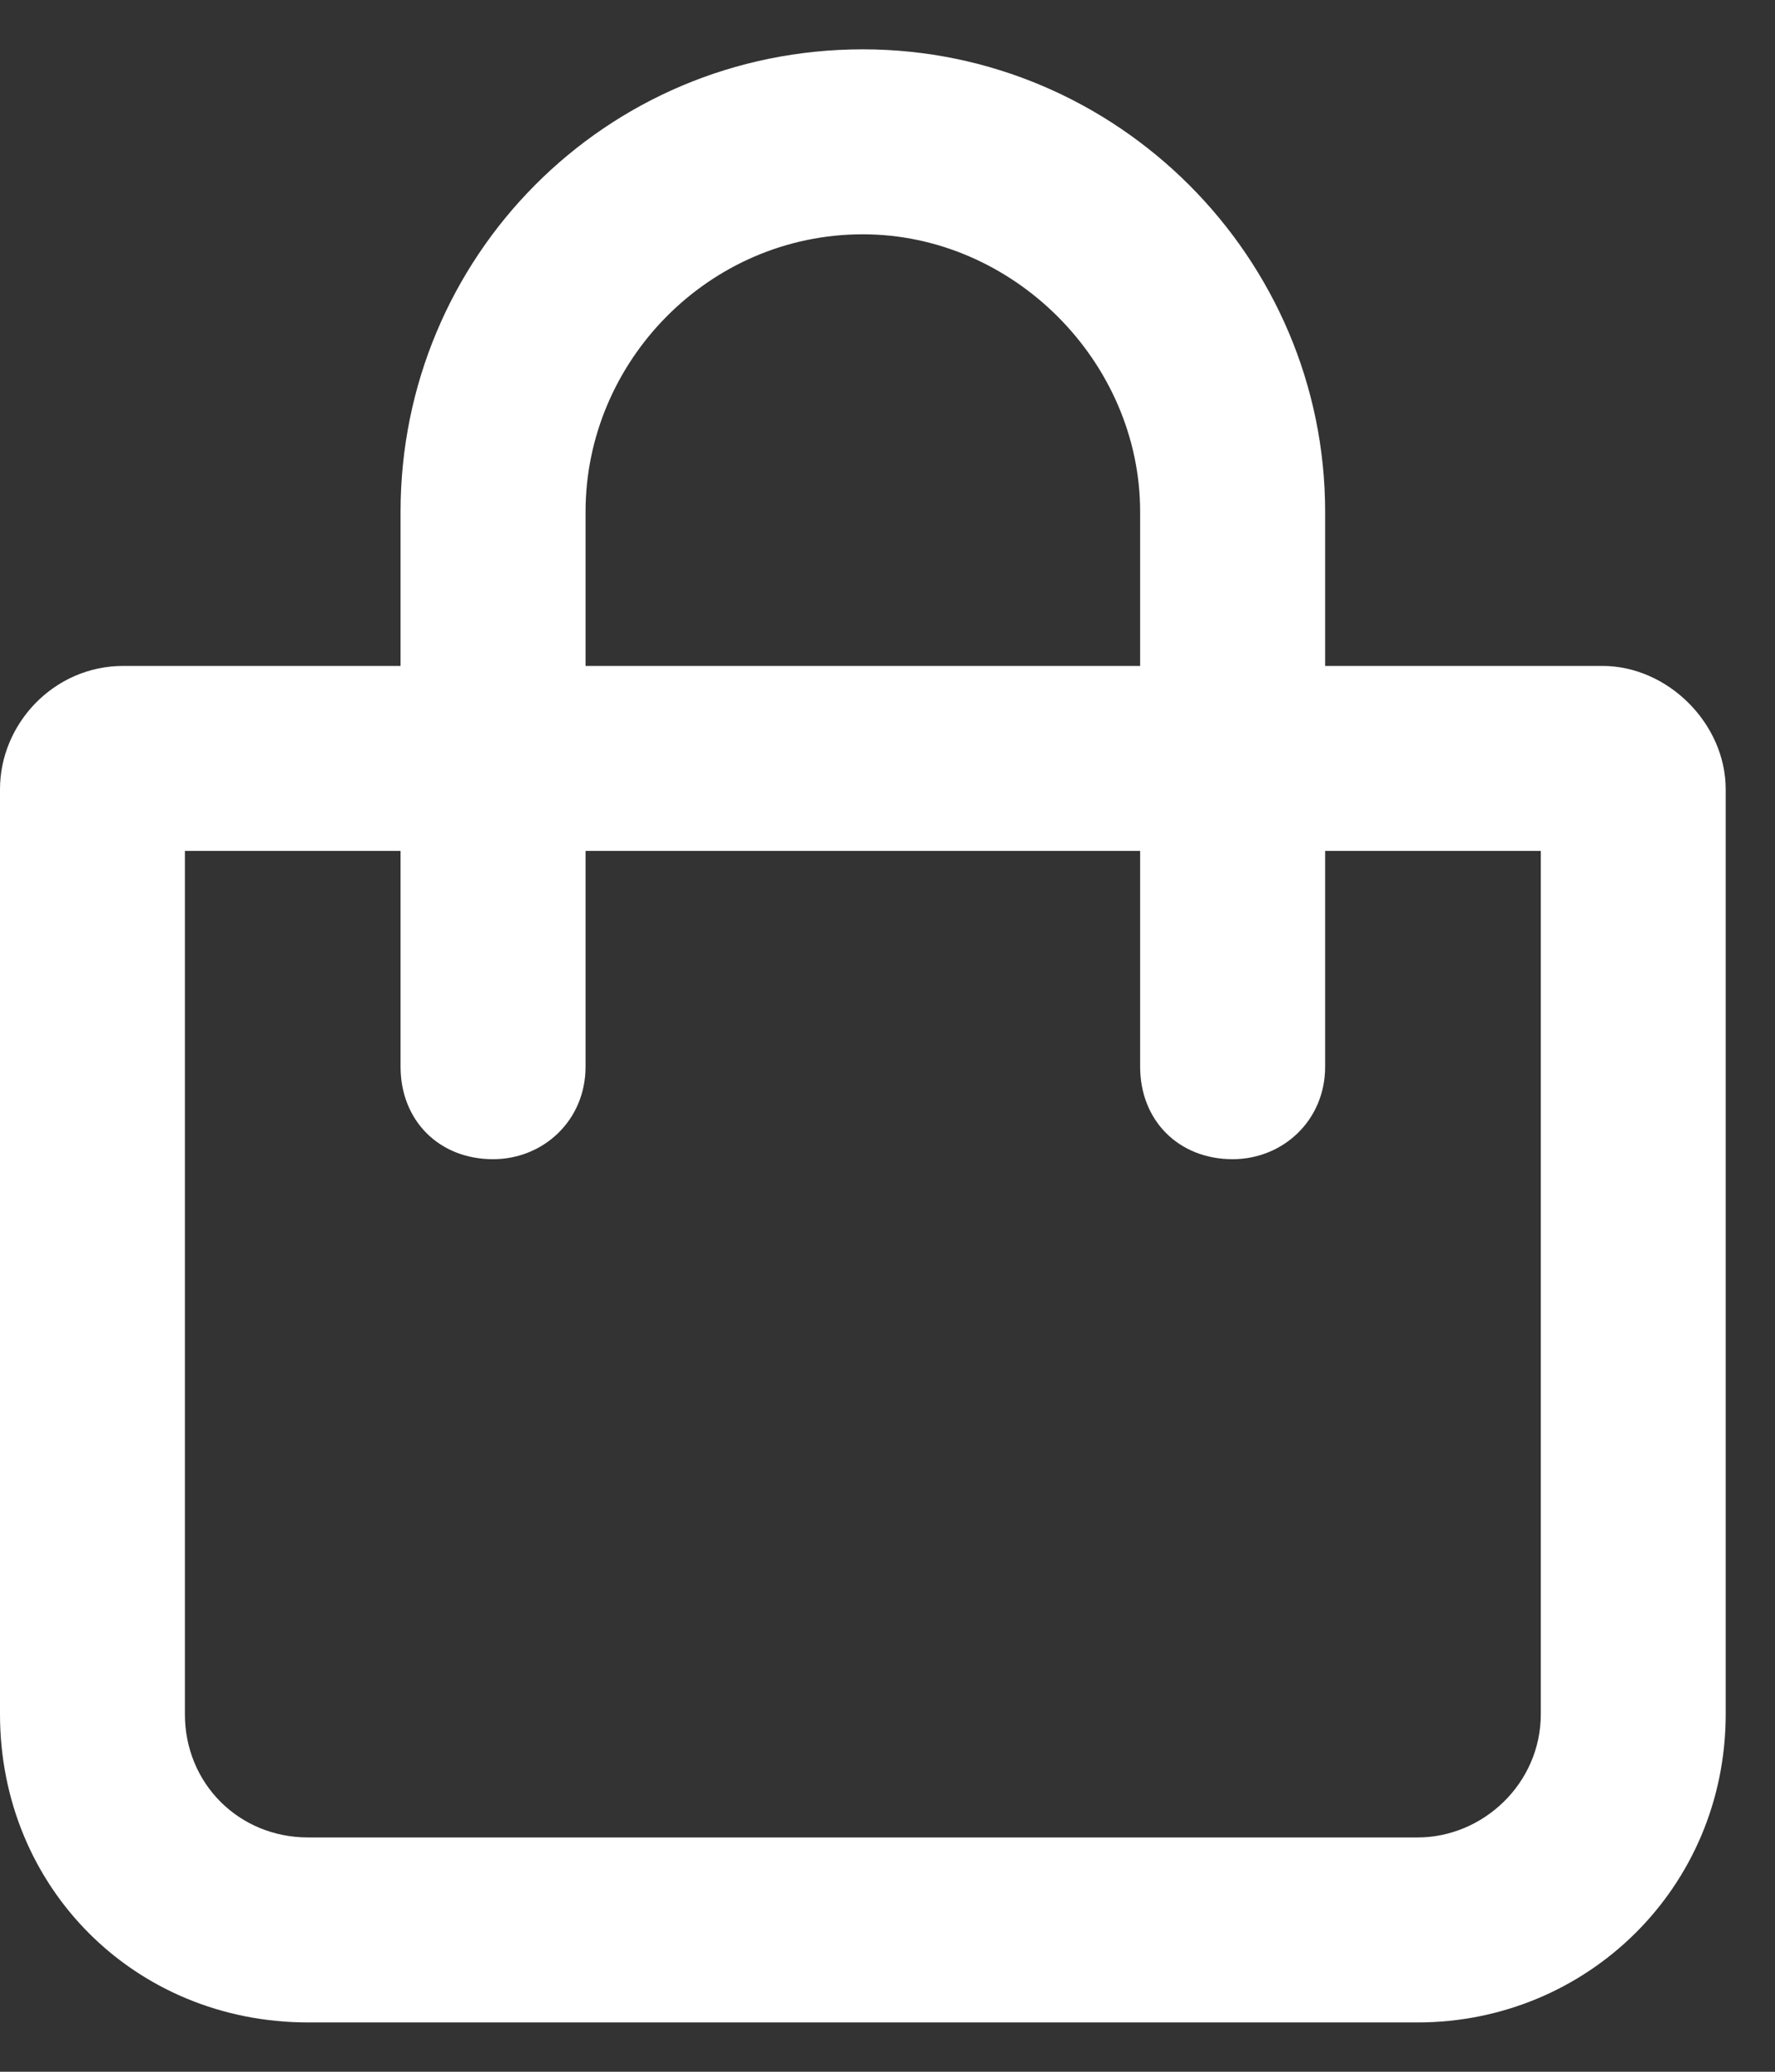 <svg width="18" height="21" viewBox="0 0 18 21" fill="none" xmlns="http://www.w3.org/2000/svg">
<rect x="0" y="0" width="18" height="21" fill="#333333" stroke="none"/>
<path d="M16.25 6.75H13.438V5.188C13.438 2.609 11.328 0.5 8.75 0.5C6.133 0.5 4.062 2.609 4.062 5.188V6.75H1.25C0.547 6.75 0 7.336 0 8V17.375C0 19.133 1.367 20.5 3.125 20.5H14.375C16.094 20.5 17.5 19.133 17.5 17.375V8C17.5 7.336 16.914 6.75 16.25 6.75ZM5.938 5.188C5.938 3.664 7.188 2.375 8.75 2.375C10.273 2.375 11.562 3.664 11.562 5.188V6.75H5.938V5.188ZM15.625 17.375C15.625 18.078 15.039 18.625 14.375 18.625H3.125C2.422 18.625 1.875 18.078 1.875 17.375V8.625H4.062V10.812C4.062 11.359 4.453 11.75 5 11.75C5.508 11.75 5.938 11.359 5.938 10.812V8.625H11.562V10.812C11.562 11.359 11.953 11.75 12.5 11.75C13.008 11.75 13.438 11.359 13.438 10.812V8.625H15.625V17.375Z" fill="white"/>
</svg>
